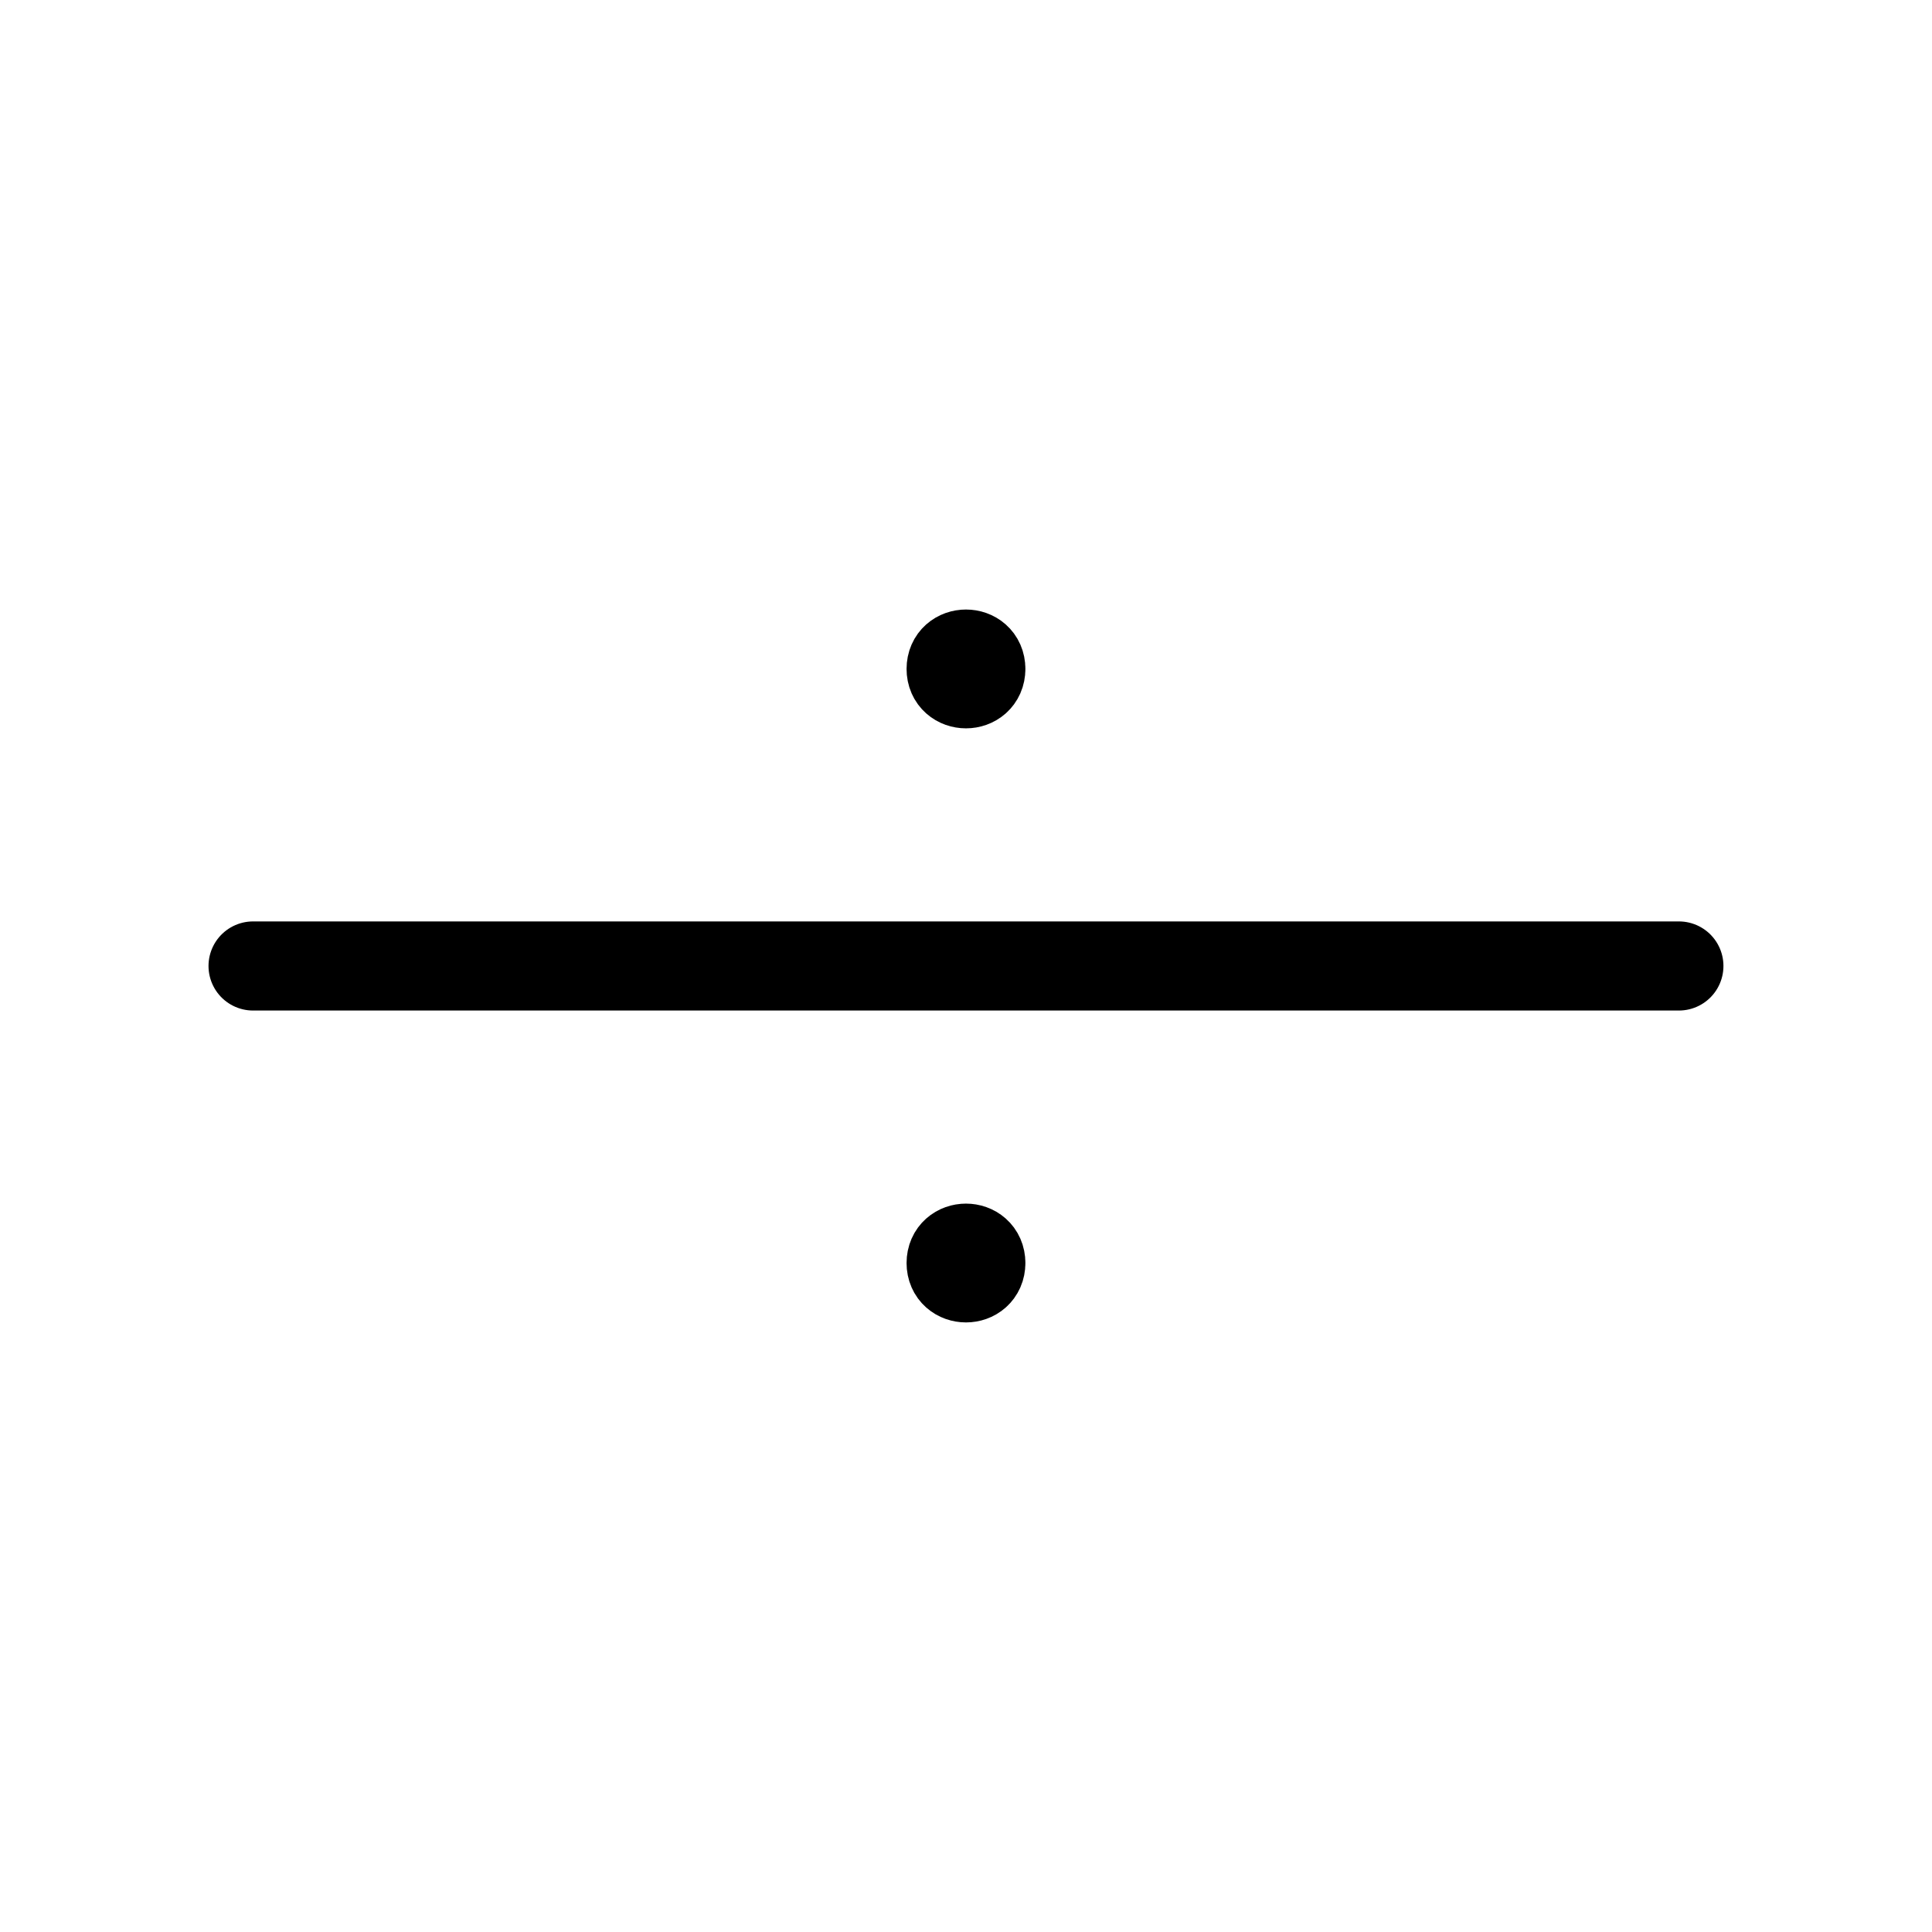 <?xml version="1.0" encoding="UTF-8"?>
<!-- Uploaded to: ICON Repo, www.iconrepo.com, Generator: ICON Repo Mixer Tools -->
<svg width="800px" height="800px" version="1.1" viewBox="144 144 512 512" xmlns="http://www.w3.org/2000/svg">
 <defs>
  <clipPath id="a">
   <path d="m148.09 148.09h503.81v503.81h-503.81z"/>
  </clipPath>
 </defs>
 <g fill="none" stroke="#000000" stroke-linecap="round" stroke-miterlimit="10" stroke-width="6">
  <path transform="matrix(3.936 0 0 3.936 148.09 148.09)" d="m16 64h96"/>
  <g clip-path="url(#a)">
   <path transform="matrix(3.936 0 0 3.936 148.09 148.09)" d="m65 84c0 1.333-2 1.333-2 0s2-1.333 2 0"/>
   <path transform="matrix(3.936 0 0 3.936 148.09 148.09)" d="m65 44c0 1.334-2 1.334-2 0 0-1.333 2-1.333 2 0"/>
  </g>
 </g>
</svg>